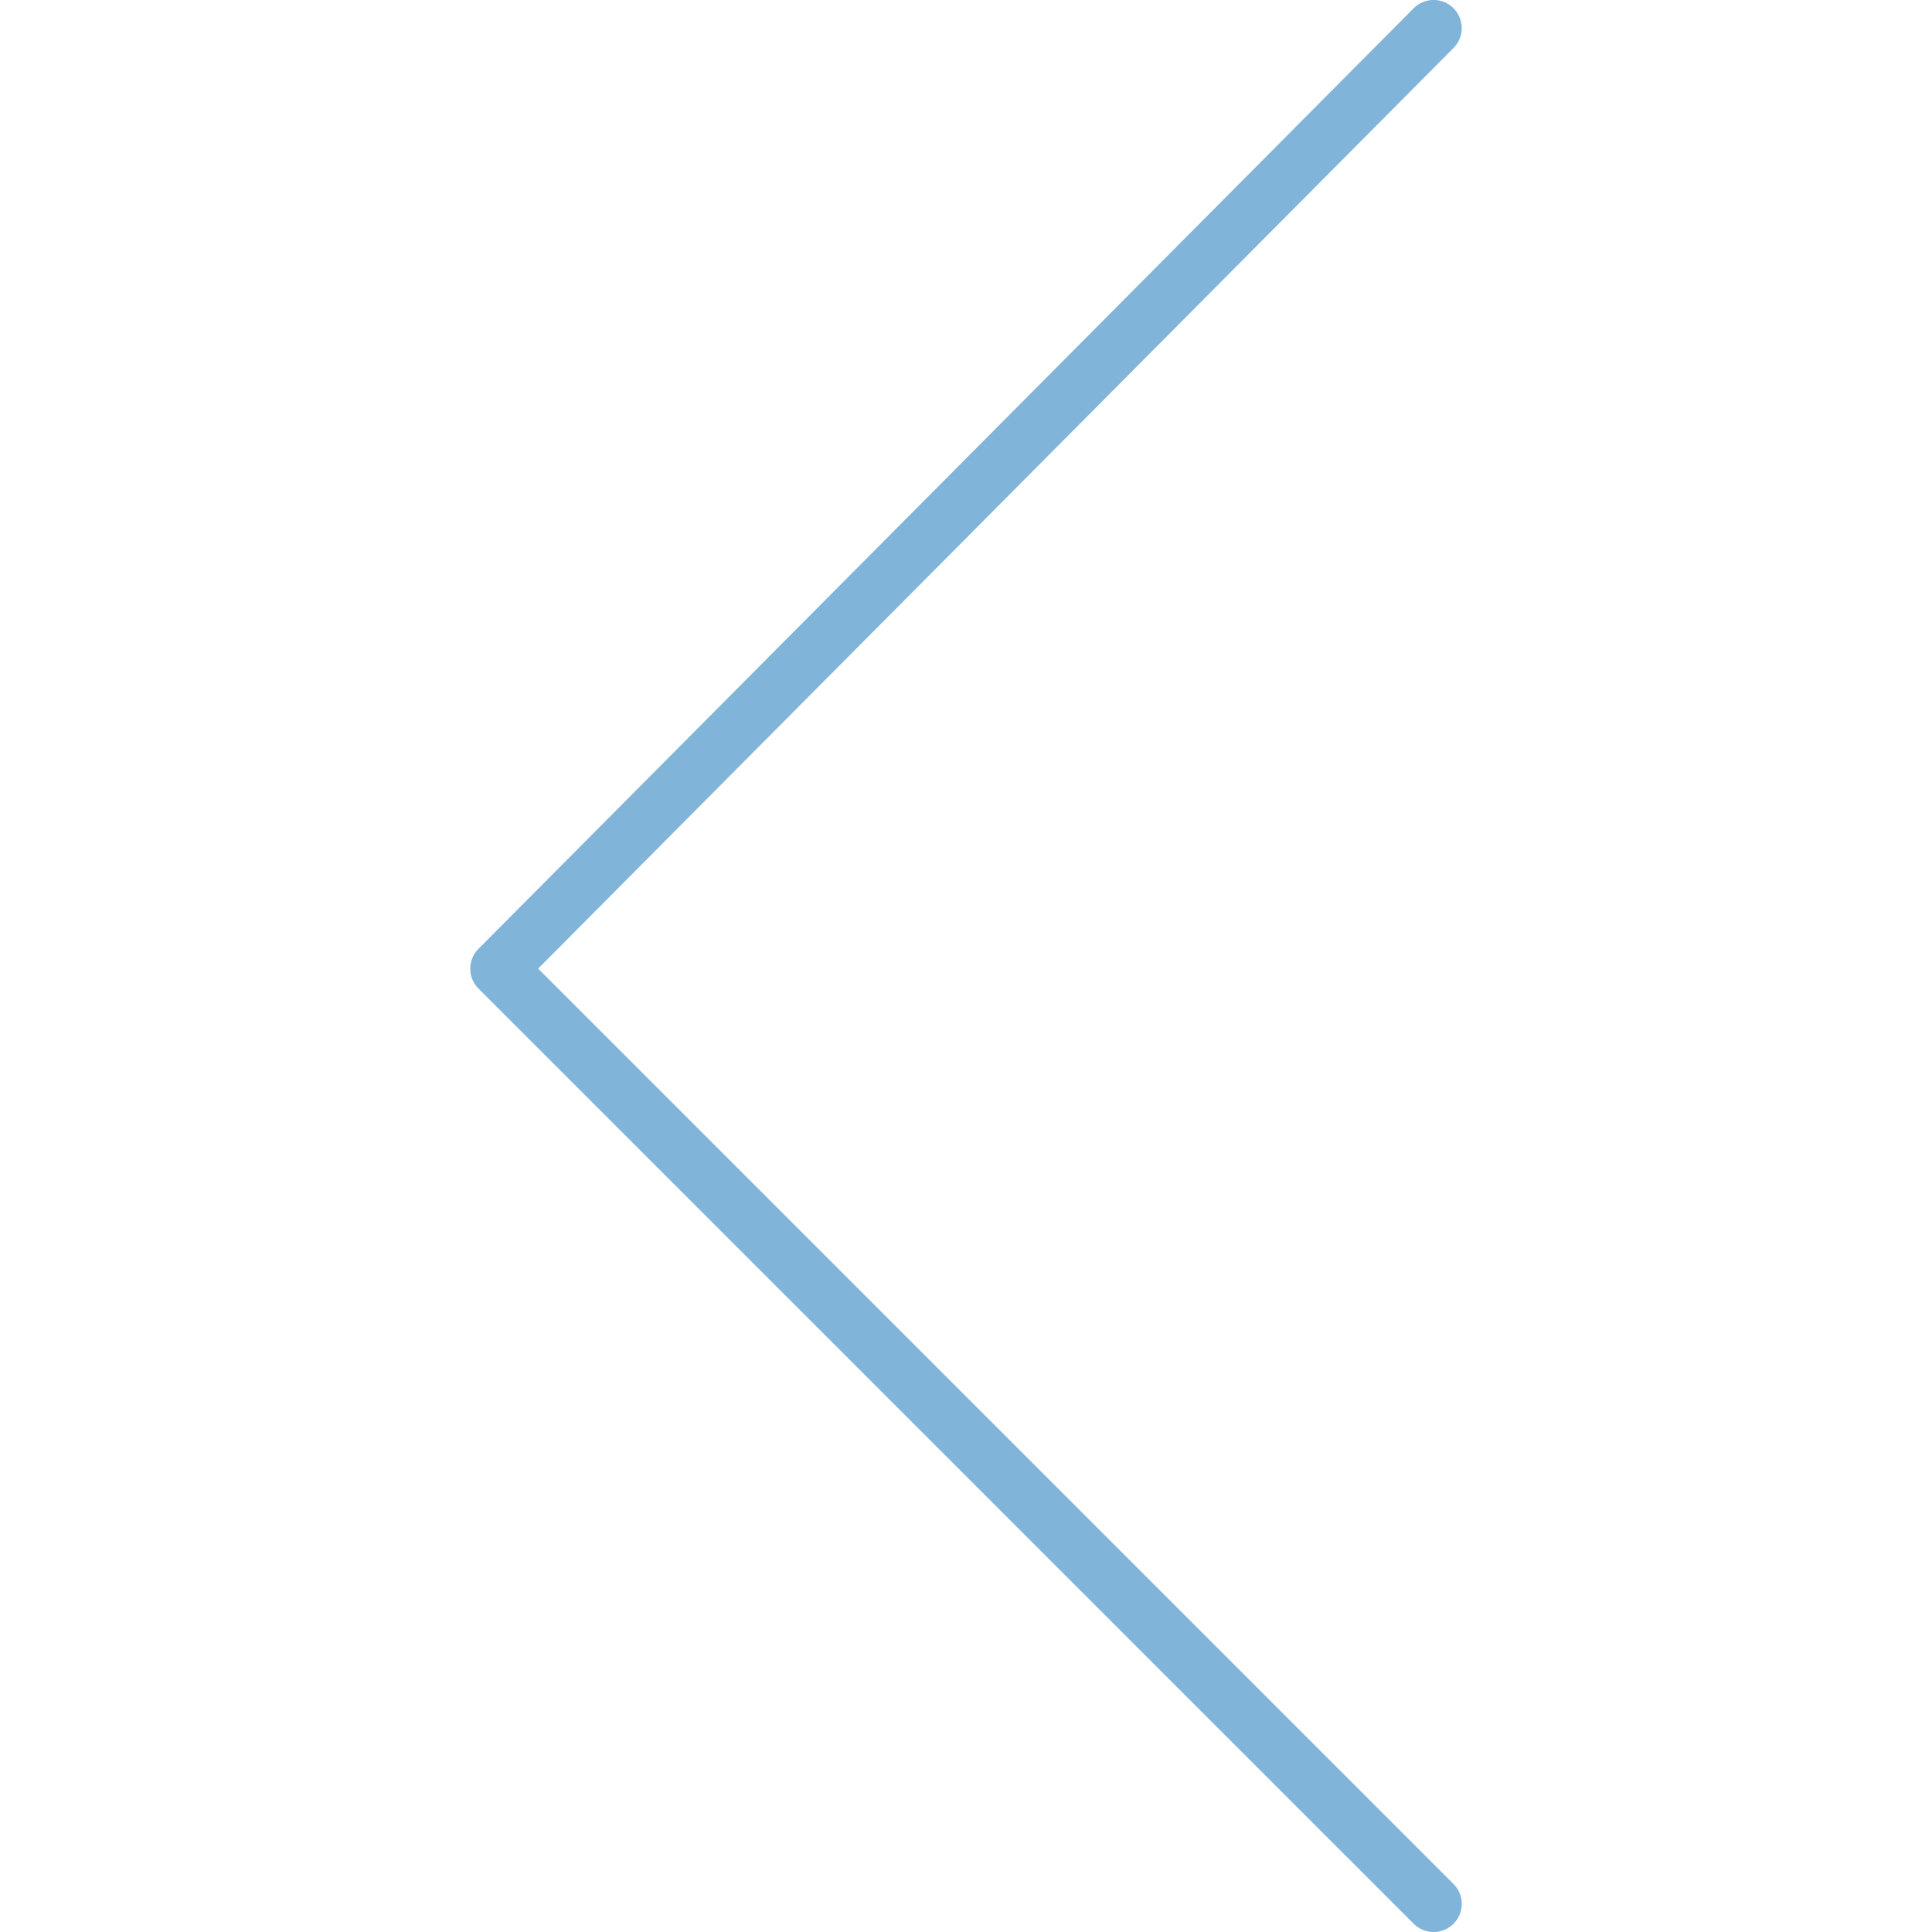 <svg xmlns="http://www.w3.org/2000/svg" viewBox="0 0 100 100" fill-rule="evenodd"><g><path d="M74.203 100c-.373 0-.745-.143-1.03-.427L24.768 51.169a1.455 1.455 0 0 1-.003-2.056L73.17.429a1.456 1.456 0 1 1 2.065 2.054L27.854 50.135l47.378 47.378A1.456 1.456 0 0 1 74.203 100z" stroke-width="0" stroke="#80b4d9" fill="#80b4d9"></path></g></svg>
